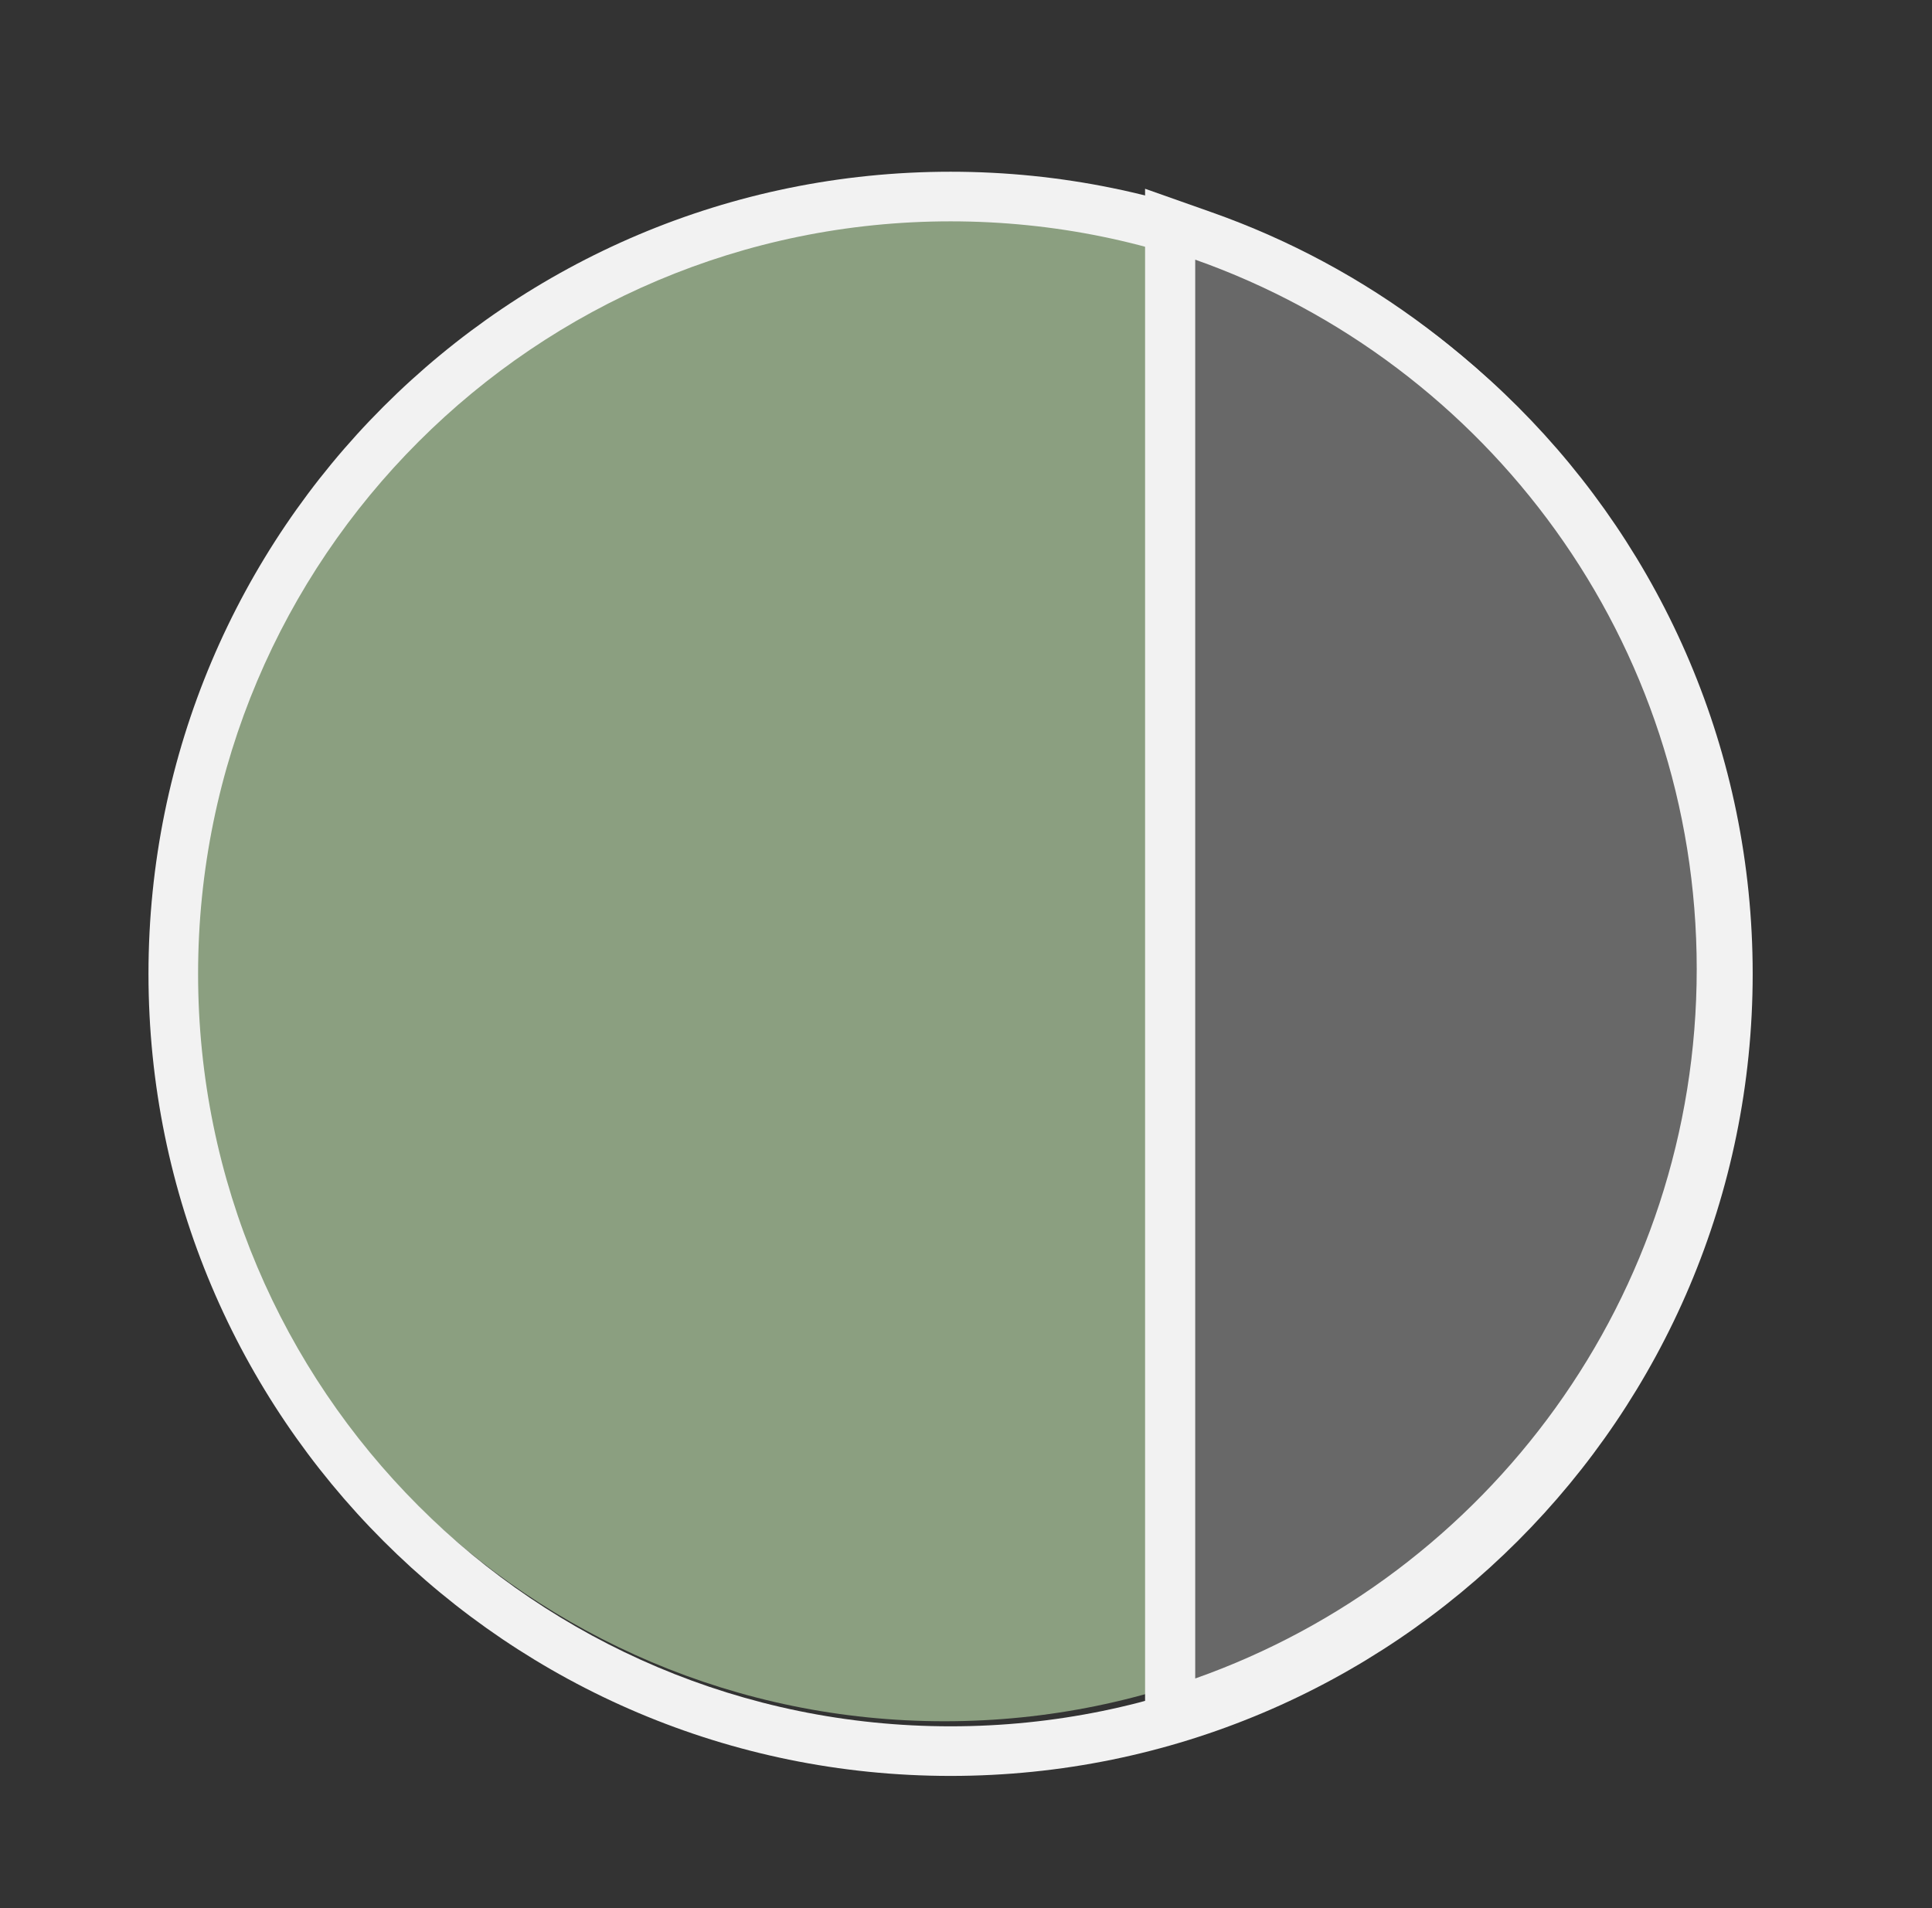 <?xml version="1.0" encoding="UTF-8"?>
<svg xmlns="http://www.w3.org/2000/svg" width="81" height="80" viewBox="0 0 81 80" fill="none">
  <rect x="0" y="0" width="81" height="80" fill="#333333" stroke="none"/>
  <path d="M39.599 72.166C57.017 72.166 71.137 58.046 71.137 40.628C71.137 23.211 57.017 9.091 39.599 9.091C22.181 9.091 8.062 23.211 8.062 40.628C8.062 58.046 22.181 72.166 39.599 72.166Z" fill="#8B9F80"></path>
  <path fill-rule="evenodd" clip-rule="evenodd" d="M39.853 74.458C21.281 74.458 6.225 59.402 6.225 40.829C6.225 22.256 21.281 7.2 39.853 7.2C58.426 7.2 73.482 22.256 73.482 40.829C73.482 59.402 58.426 74.458 39.853 74.458ZM39.853 72.378C57.277 72.378 71.402 58.253 71.402 40.829C71.402 23.405 57.277 9.28 39.853 9.28C22.43 9.28 8.305 23.405 8.305 40.829C8.305 58.253 22.43 72.378 39.853 72.378Z" fill="#F2F2F2"></path>
  <path d="M49.06 71.86V9.4L50.461 9.896C53.594 11.004 56.533 12.583 59.197 14.591C61.832 16.576 64.144 18.941 66.071 21.62C70.072 27.183 72.188 33.756 72.188 40.631C72.188 47.506 70.072 54.08 66.071 59.642C64.144 62.32 61.832 64.685 59.197 66.671C56.533 68.679 53.594 70.258 50.461 71.365L49.06 71.86Z" fill="#686868"></path>
  <path d="M50.11 10.887V70.373C62.36 66.044 71.136 54.362 71.136 40.629C71.136 26.898 62.36 15.216 50.11 10.887ZM48.008 7.914L50.811 8.904C54.045 10.047 57.08 11.677 59.829 13.751C62.549 15.8 64.934 18.241 66.923 21.005C71.054 26.748 73.238 33.533 73.238 40.631C73.238 47.727 71.054 54.514 66.923 60.257C64.934 63.02 62.549 65.461 59.829 67.511C57.078 69.583 54.045 71.213 50.811 72.357L48.008 73.348V7.914Z" fill="#F2F2F2"></path>
</svg>
